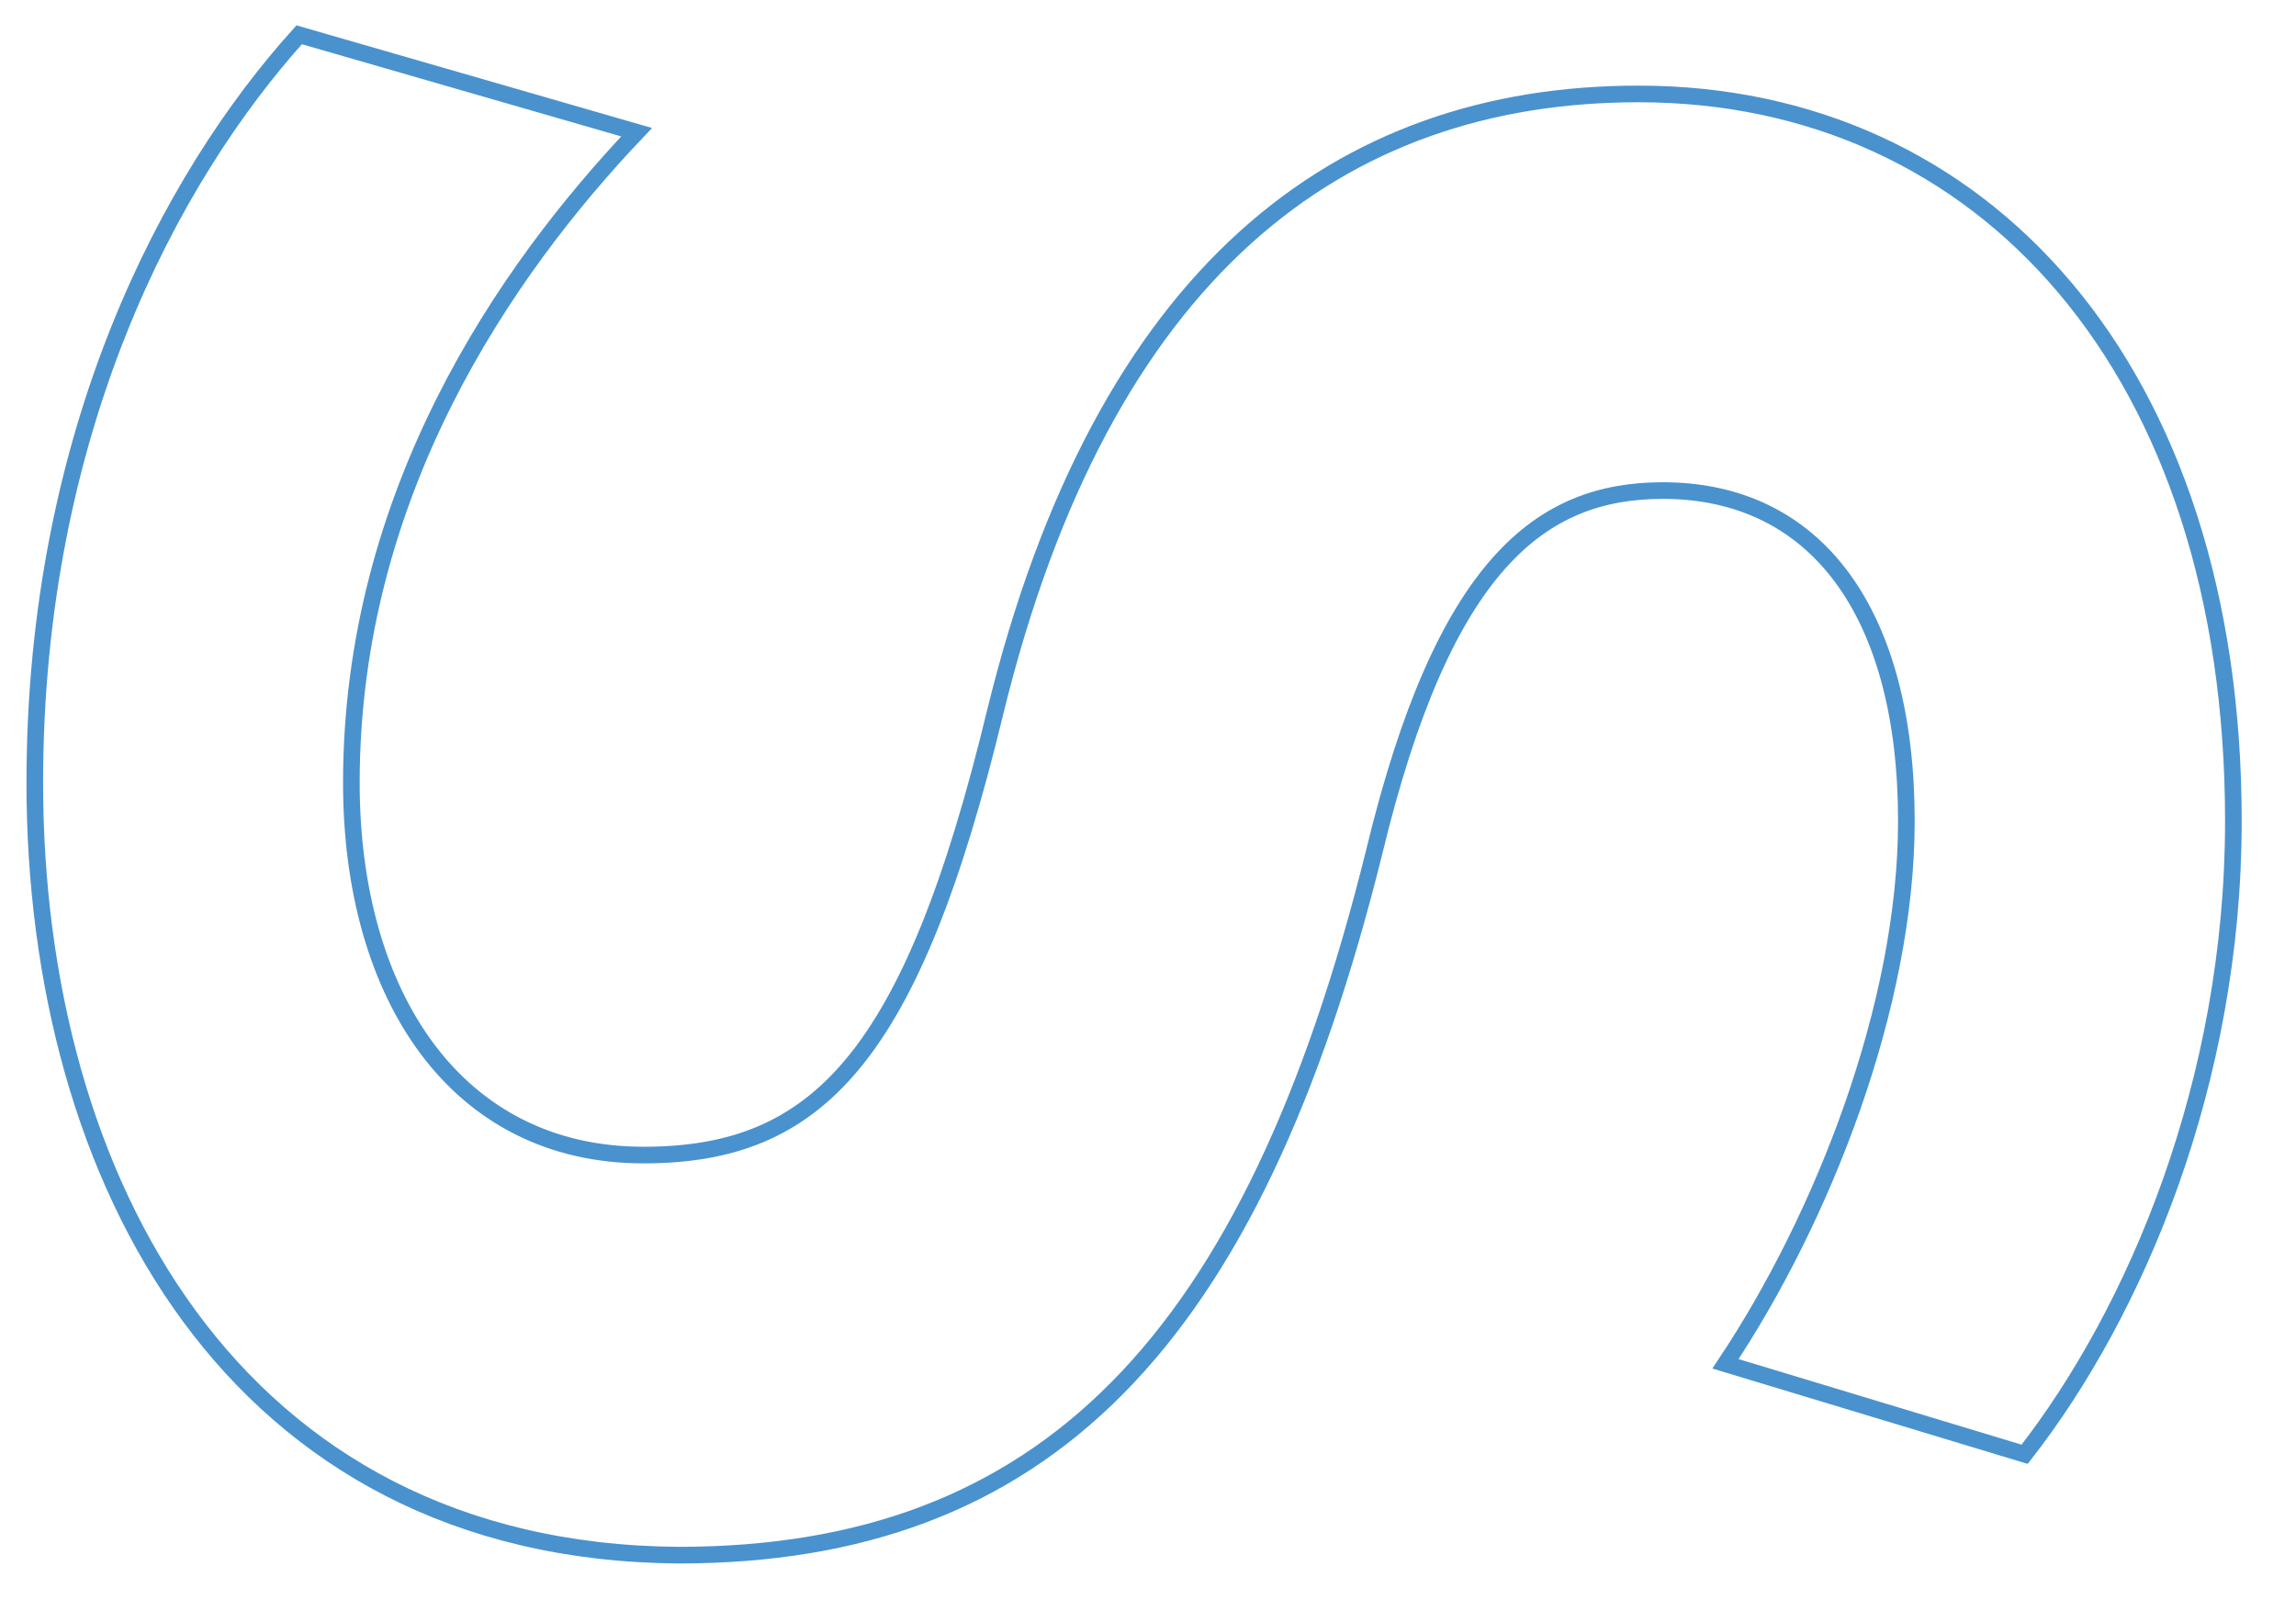 <?xml version="1.0" encoding="utf-8"?>
<!-- Generator: Adobe Illustrator 24.1.3, SVG Export Plug-In . SVG Version: 6.00 Build 0)  -->
<svg version="1.1" id="レイヤー_1" xmlns="http://www.w3.org/2000/svg" xmlns:xlink="http://www.w3.org/1999/xlink" x="0px"
	 y="0px" viewBox="0 0 66 46" style="enable-background:new 0 0 66 46;" xml:space="preserve">
<style type="text/css">
	.st0{fill:none;stroke:#4992CE;stroke-width:0.478;}
</style>
<path class="st0" d="M1,22.5C1,12.4,4.9,5.1,8.6,1l9.7,2.8c-3.8,4-8.2,10.4-8.2,18.7c0,6.1,3,10.7,8.4,10.7c5,0,7.7-2.8,10.1-12.7
	C31.7,7.8,38.5,2.7,47.1,2.7c9.9,0,17.1,7.9,17.1,20.9c0,7.5-2.8,14.1-6,18.2l-8.6-2.6c2.8-4.2,5.2-10.3,5.2-15.6c0-6-2.6-9.5-7-9.5
	c-3.5,0-6.3,2.1-8.3,10.4c-3.5,14.1-9.5,20.2-20,20.2C6.7,44.6,1,33.9,1,22.5z"/>
</svg>
